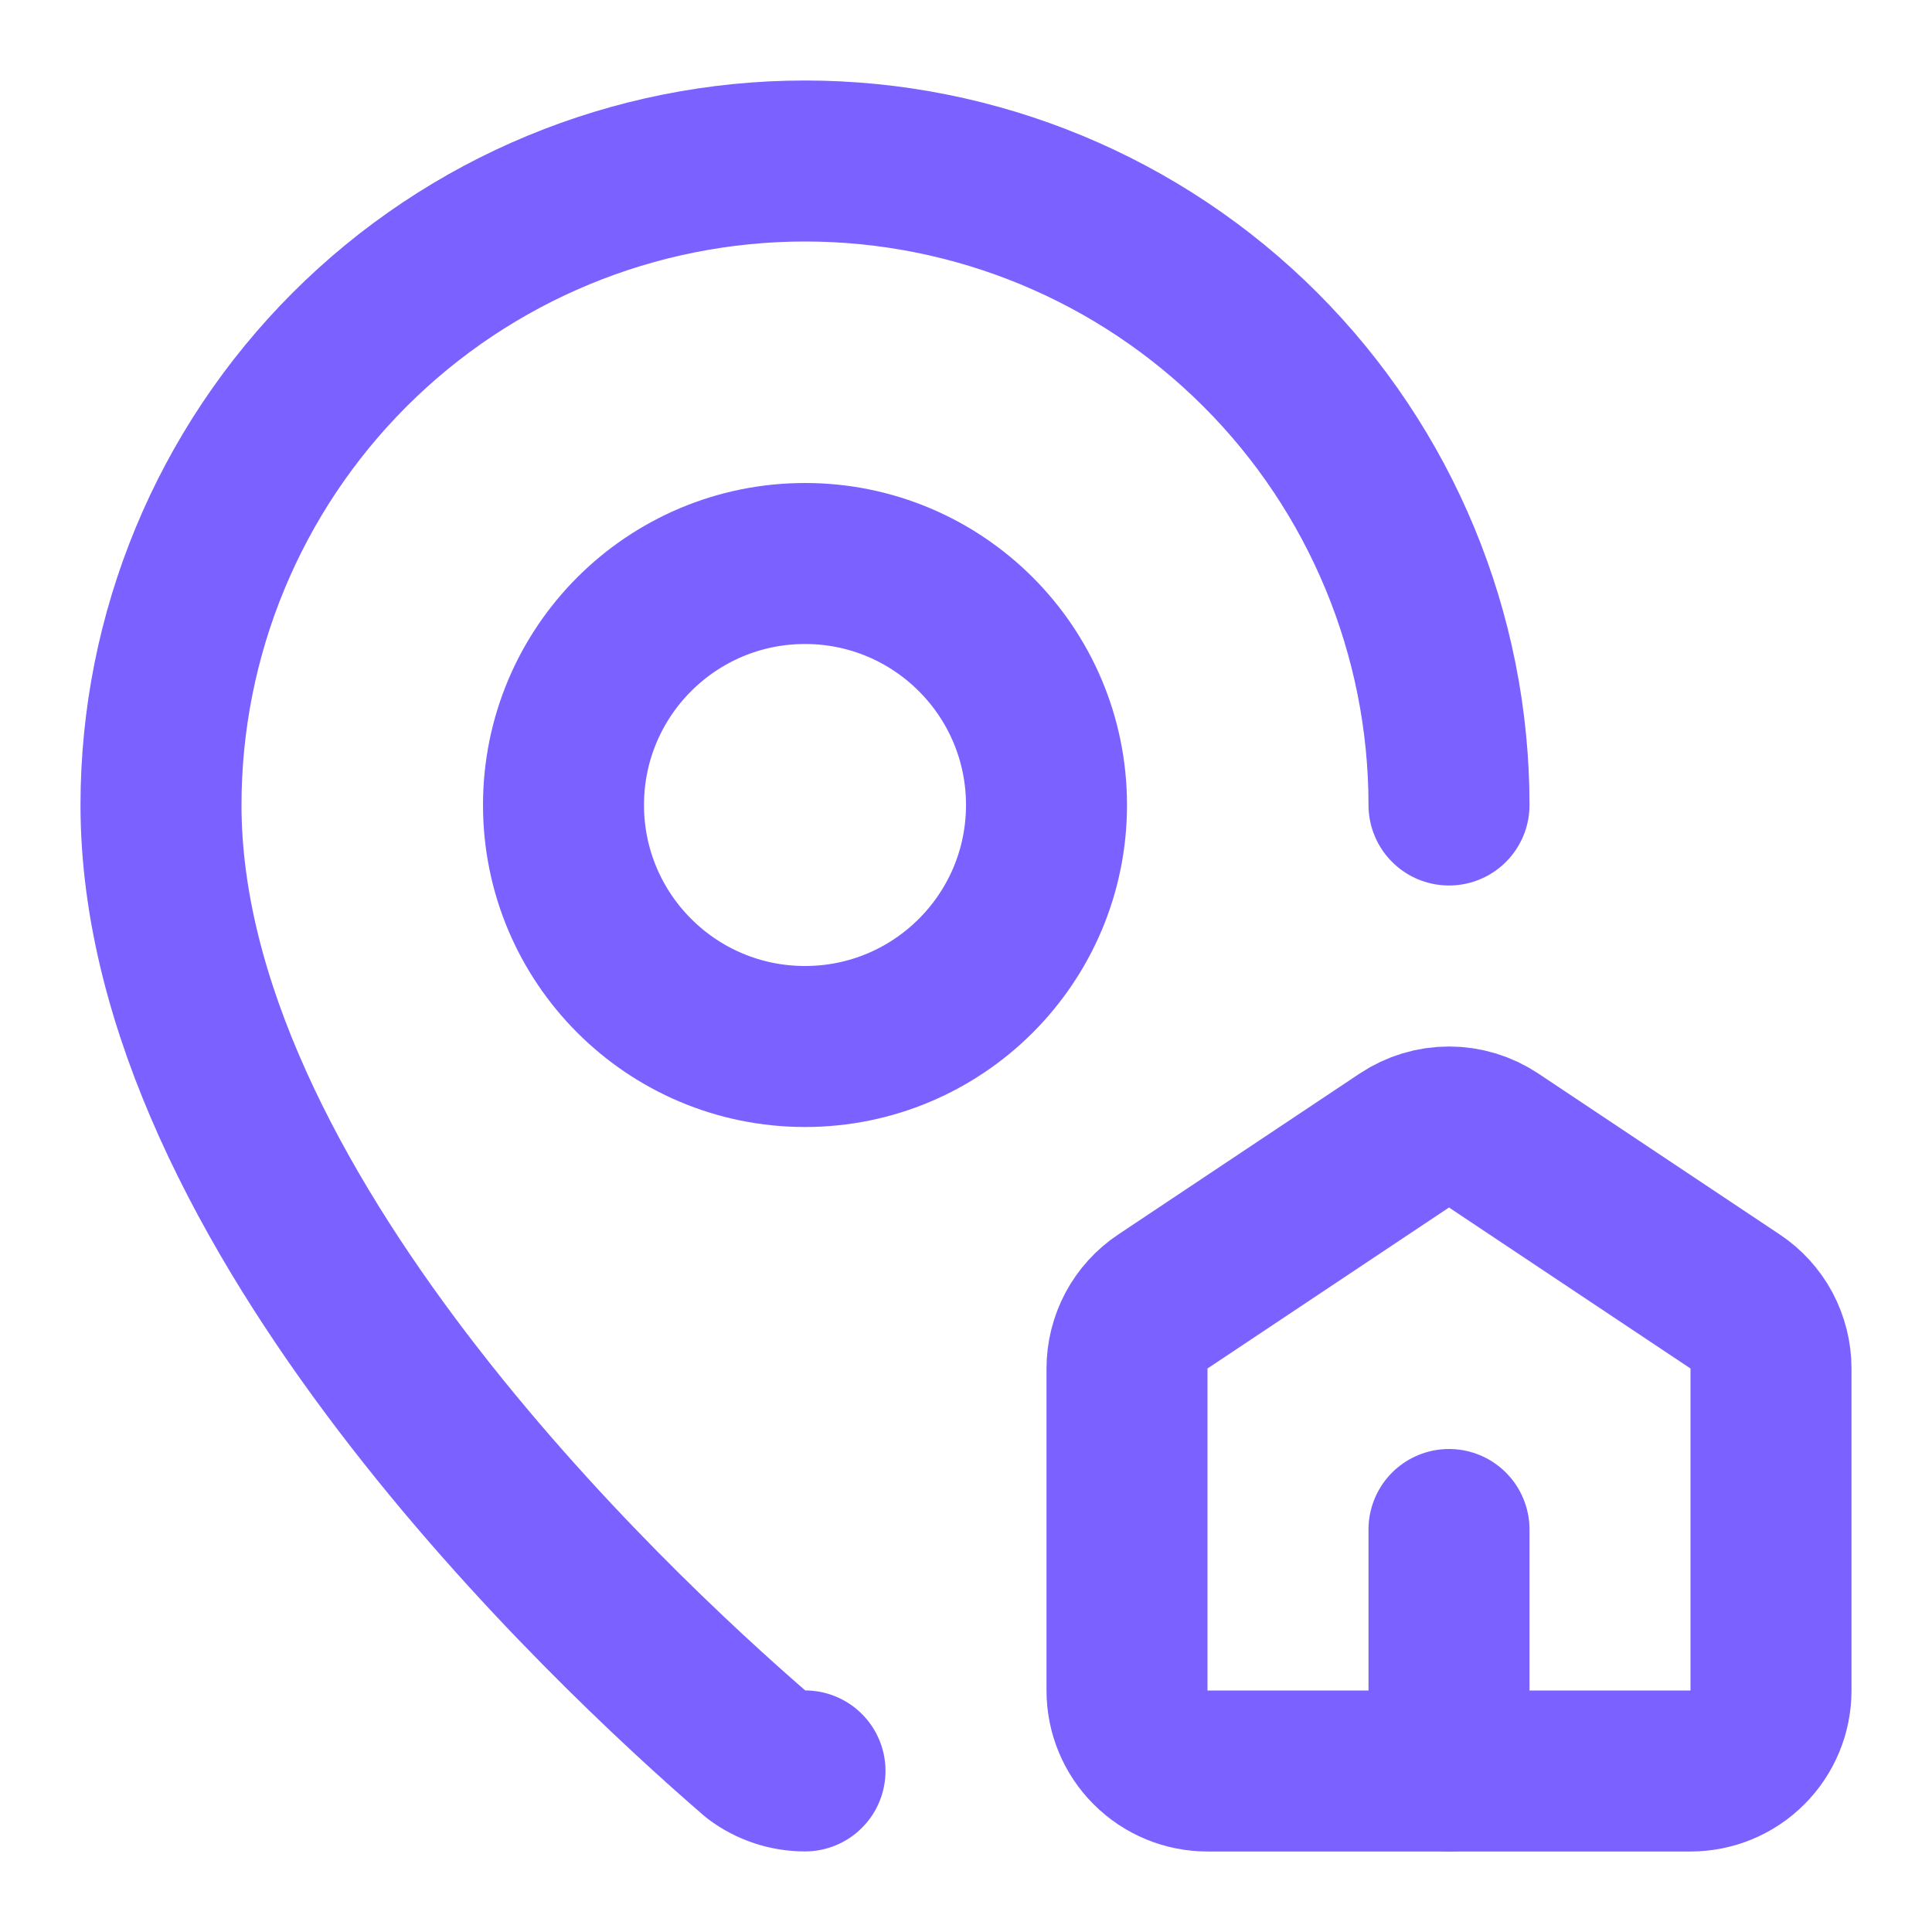 <?xml version="1.0" encoding="UTF-8"?> <svg xmlns="http://www.w3.org/2000/svg" width="24" height="24" viewBox="0 0 24 24" fill="none"><path d="M15 22C14.735 22 14.48 21.895 14.293 21.707C14.105 21.52 14 21.265 14 21V17C14 16.836 14.041 16.674 14.118 16.528C14.196 16.383 14.308 16.259 14.445 16.168L17.445 14.168C17.609 14.059 17.802 14 18 14C18.198 14 18.391 14.059 18.555 14.168L21.555 16.168C21.692 16.259 21.804 16.383 21.882 16.528C21.959 16.674 22 16.836 22 17V21C22 21.265 21.895 21.52 21.707 21.707C21.52 21.895 21.265 22 21 22H15Z" stroke="#7B61FF" stroke-width="2" stroke-linecap="round" stroke-linejoin="round"></path><path d="M18 10C18 7.878 17.157 5.843 15.657 4.343C14.157 2.843 12.122 2 10 2C7.878 2 5.843 2.843 4.343 4.343C2.843 5.843 2 7.878 2 10C2 14.993 7.539 20.193 9.399 21.799C9.572 21.929 9.783 21.999 10 21.999" stroke="#7B61FF" stroke-width="2" stroke-linecap="round" stroke-linejoin="round"></path><path d="M18 22V19" stroke="#7B61FF" stroke-width="2" stroke-linecap="round" stroke-linejoin="round"></path><path d="M10 13C11.657 13 13 11.657 13 10C13 8.343 11.657 7 10 7C8.343 7 7 8.343 7 10C7 11.657 8.343 13 10 13Z" stroke="#7B61FF" stroke-width="2" stroke-linecap="round" stroke-linejoin="round"></path></svg> 